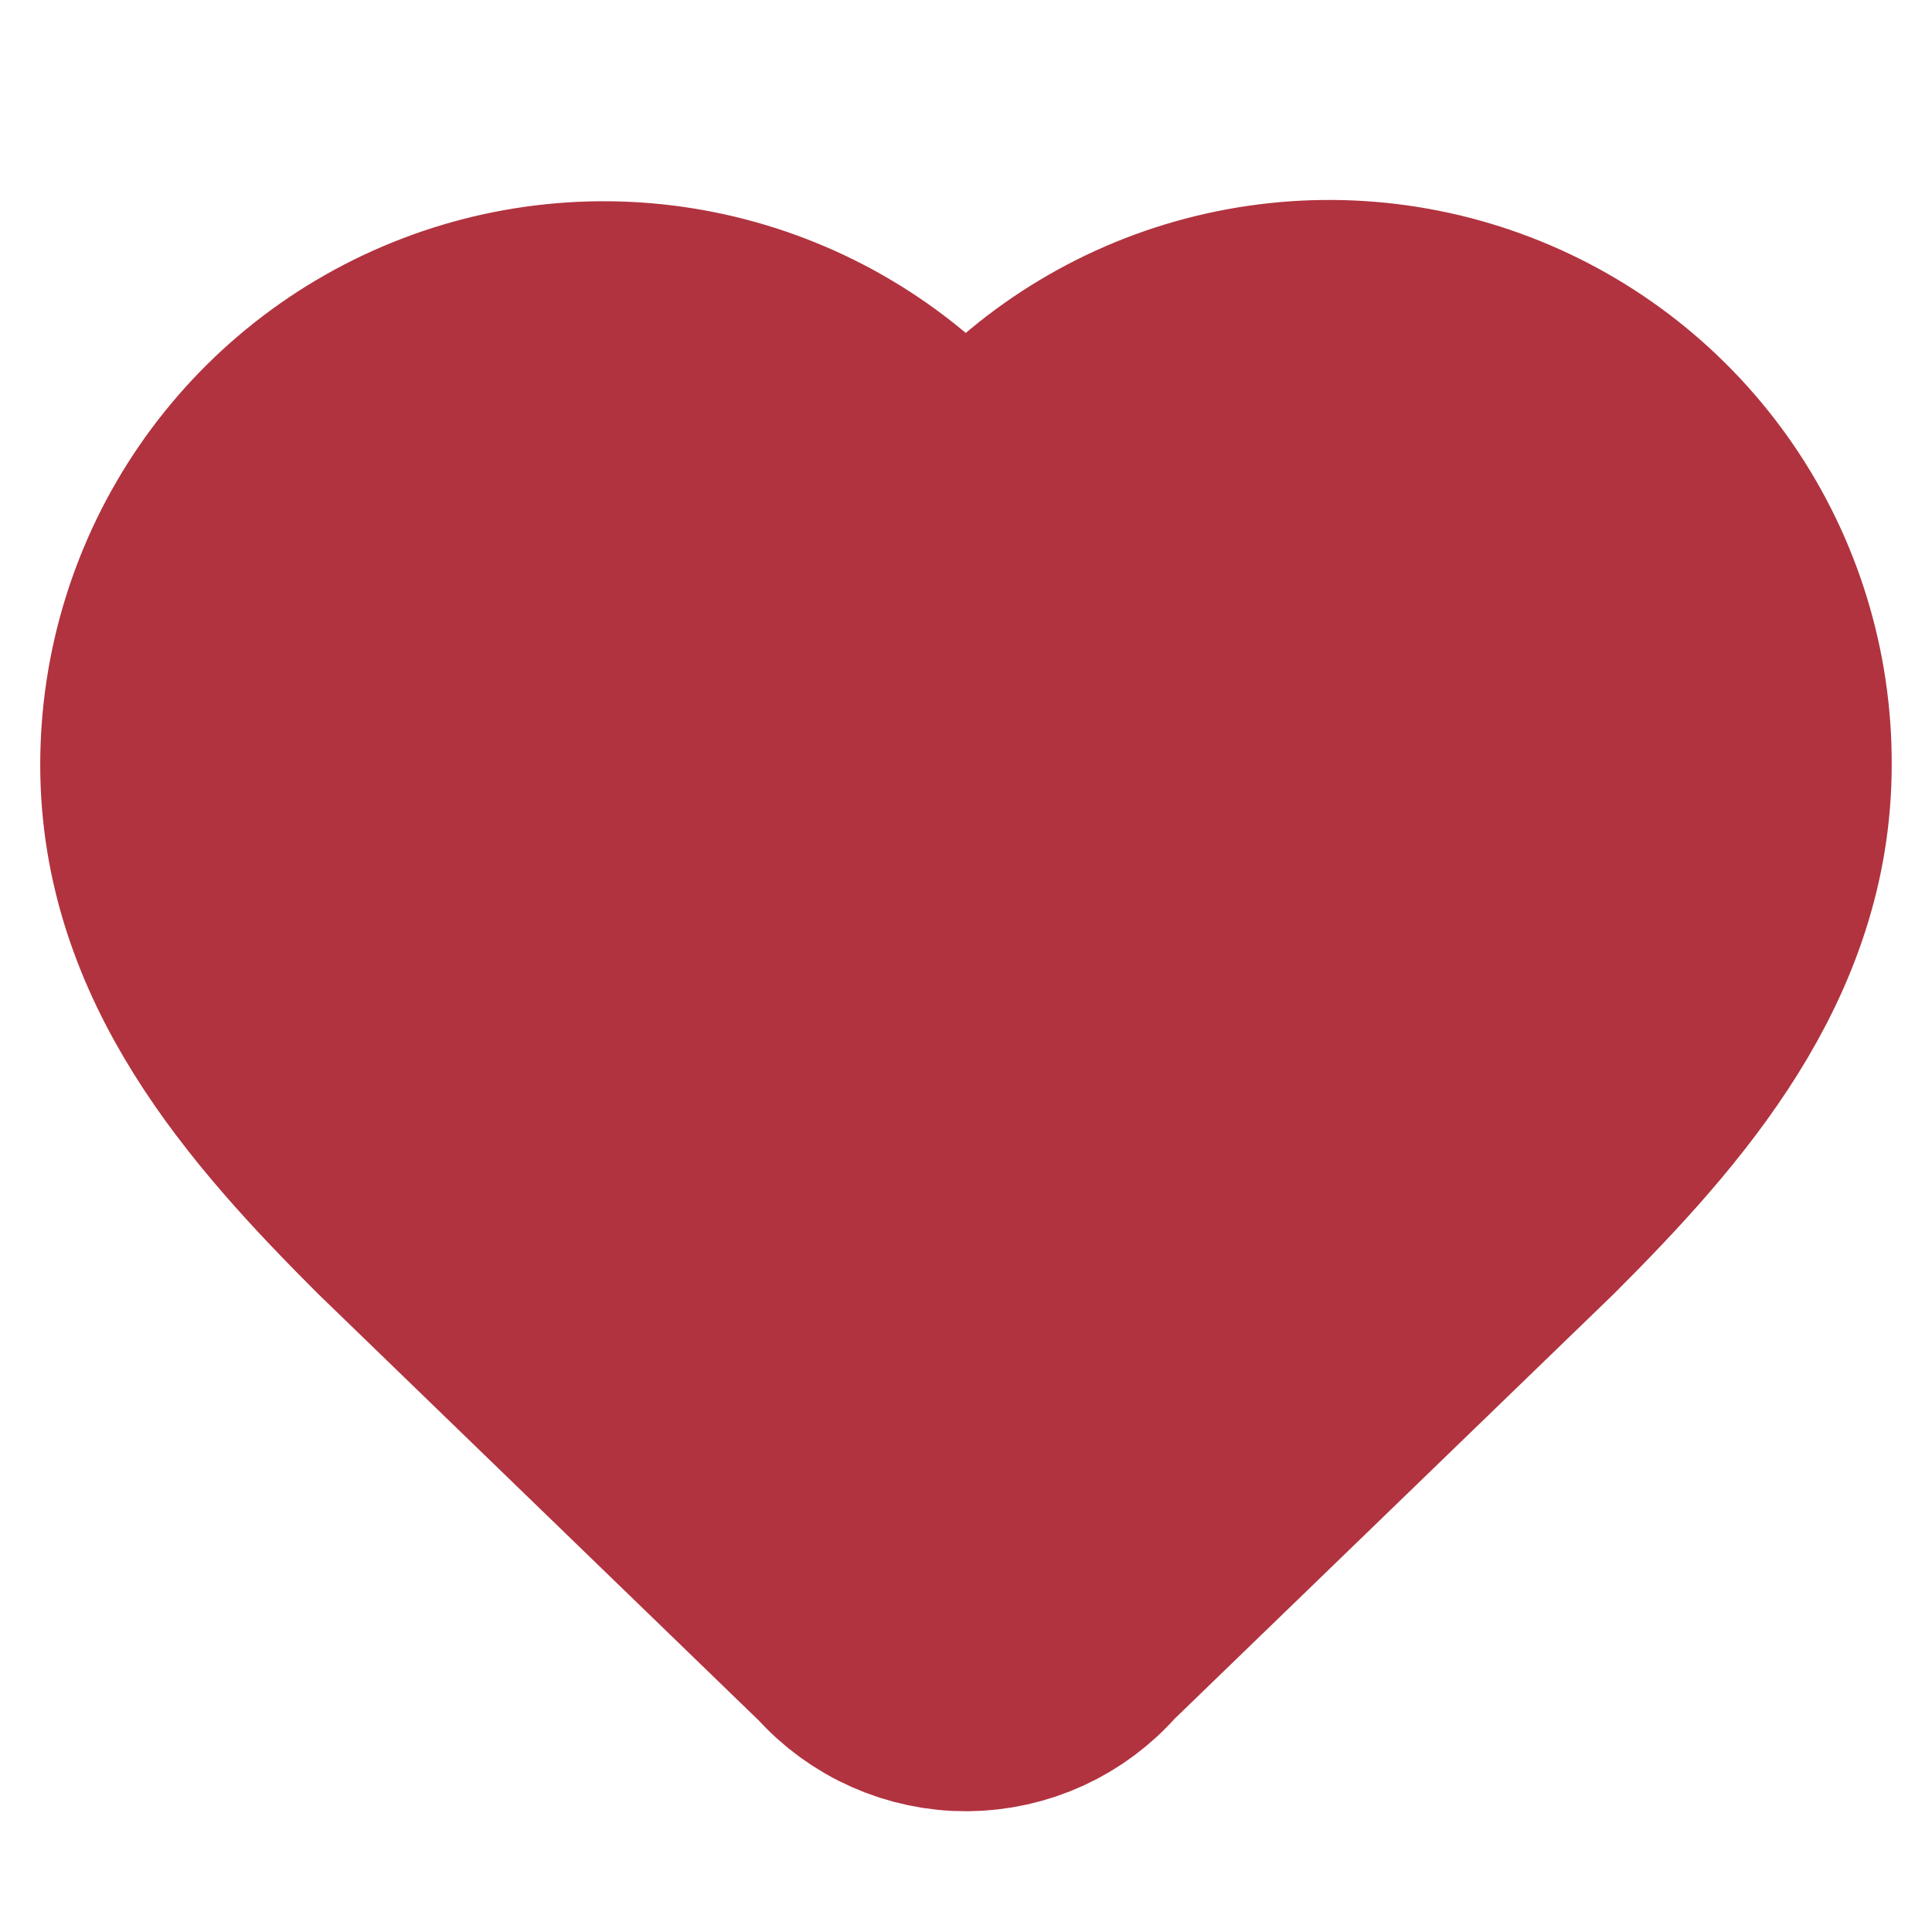 <svg preserveAspectRatio="none" width="100%" height="100%" overflow="visible" style="display: block;" viewBox="0 0 28 28" fill="none" xmlns="http://www.w3.org/2000/svg">
<g id="Frame">
<path id="Vector" d="M2.333 11.083C2.333 9.785 2.727 8.517 3.462 7.448C4.198 6.378 5.241 5.556 6.453 5.092C7.665 4.627 8.99 4.541 10.252 4.845C11.514 5.149 12.655 5.829 13.523 6.795C13.584 6.86 13.658 6.912 13.74 6.948C13.822 6.983 13.91 7.002 14 7.002C14.089 7.002 14.178 6.983 14.26 6.948C14.342 6.912 14.416 6.86 14.477 6.795C15.342 5.823 16.482 5.137 17.747 4.83C19.011 4.522 20.339 4.606 21.554 5.072C22.769 5.538 23.813 6.362 24.548 7.436C25.282 8.51 25.672 9.782 25.666 11.083C25.666 13.755 23.916 15.75 22.166 17.5L15.759 23.698C15.542 23.948 15.274 24.149 14.973 24.287C14.672 24.425 14.345 24.497 14.014 24.5C13.683 24.502 13.355 24.433 13.053 24.299C12.75 24.165 12.479 23.968 12.259 23.721L5.833 17.5C4.083 15.75 2.333 13.767 2.333 11.083Z" fill="#B1333F" stroke="#B1333F" stroke-width="3.5" stroke-linecap="round" stroke-linejoin="round"/>
</g>
</svg>
